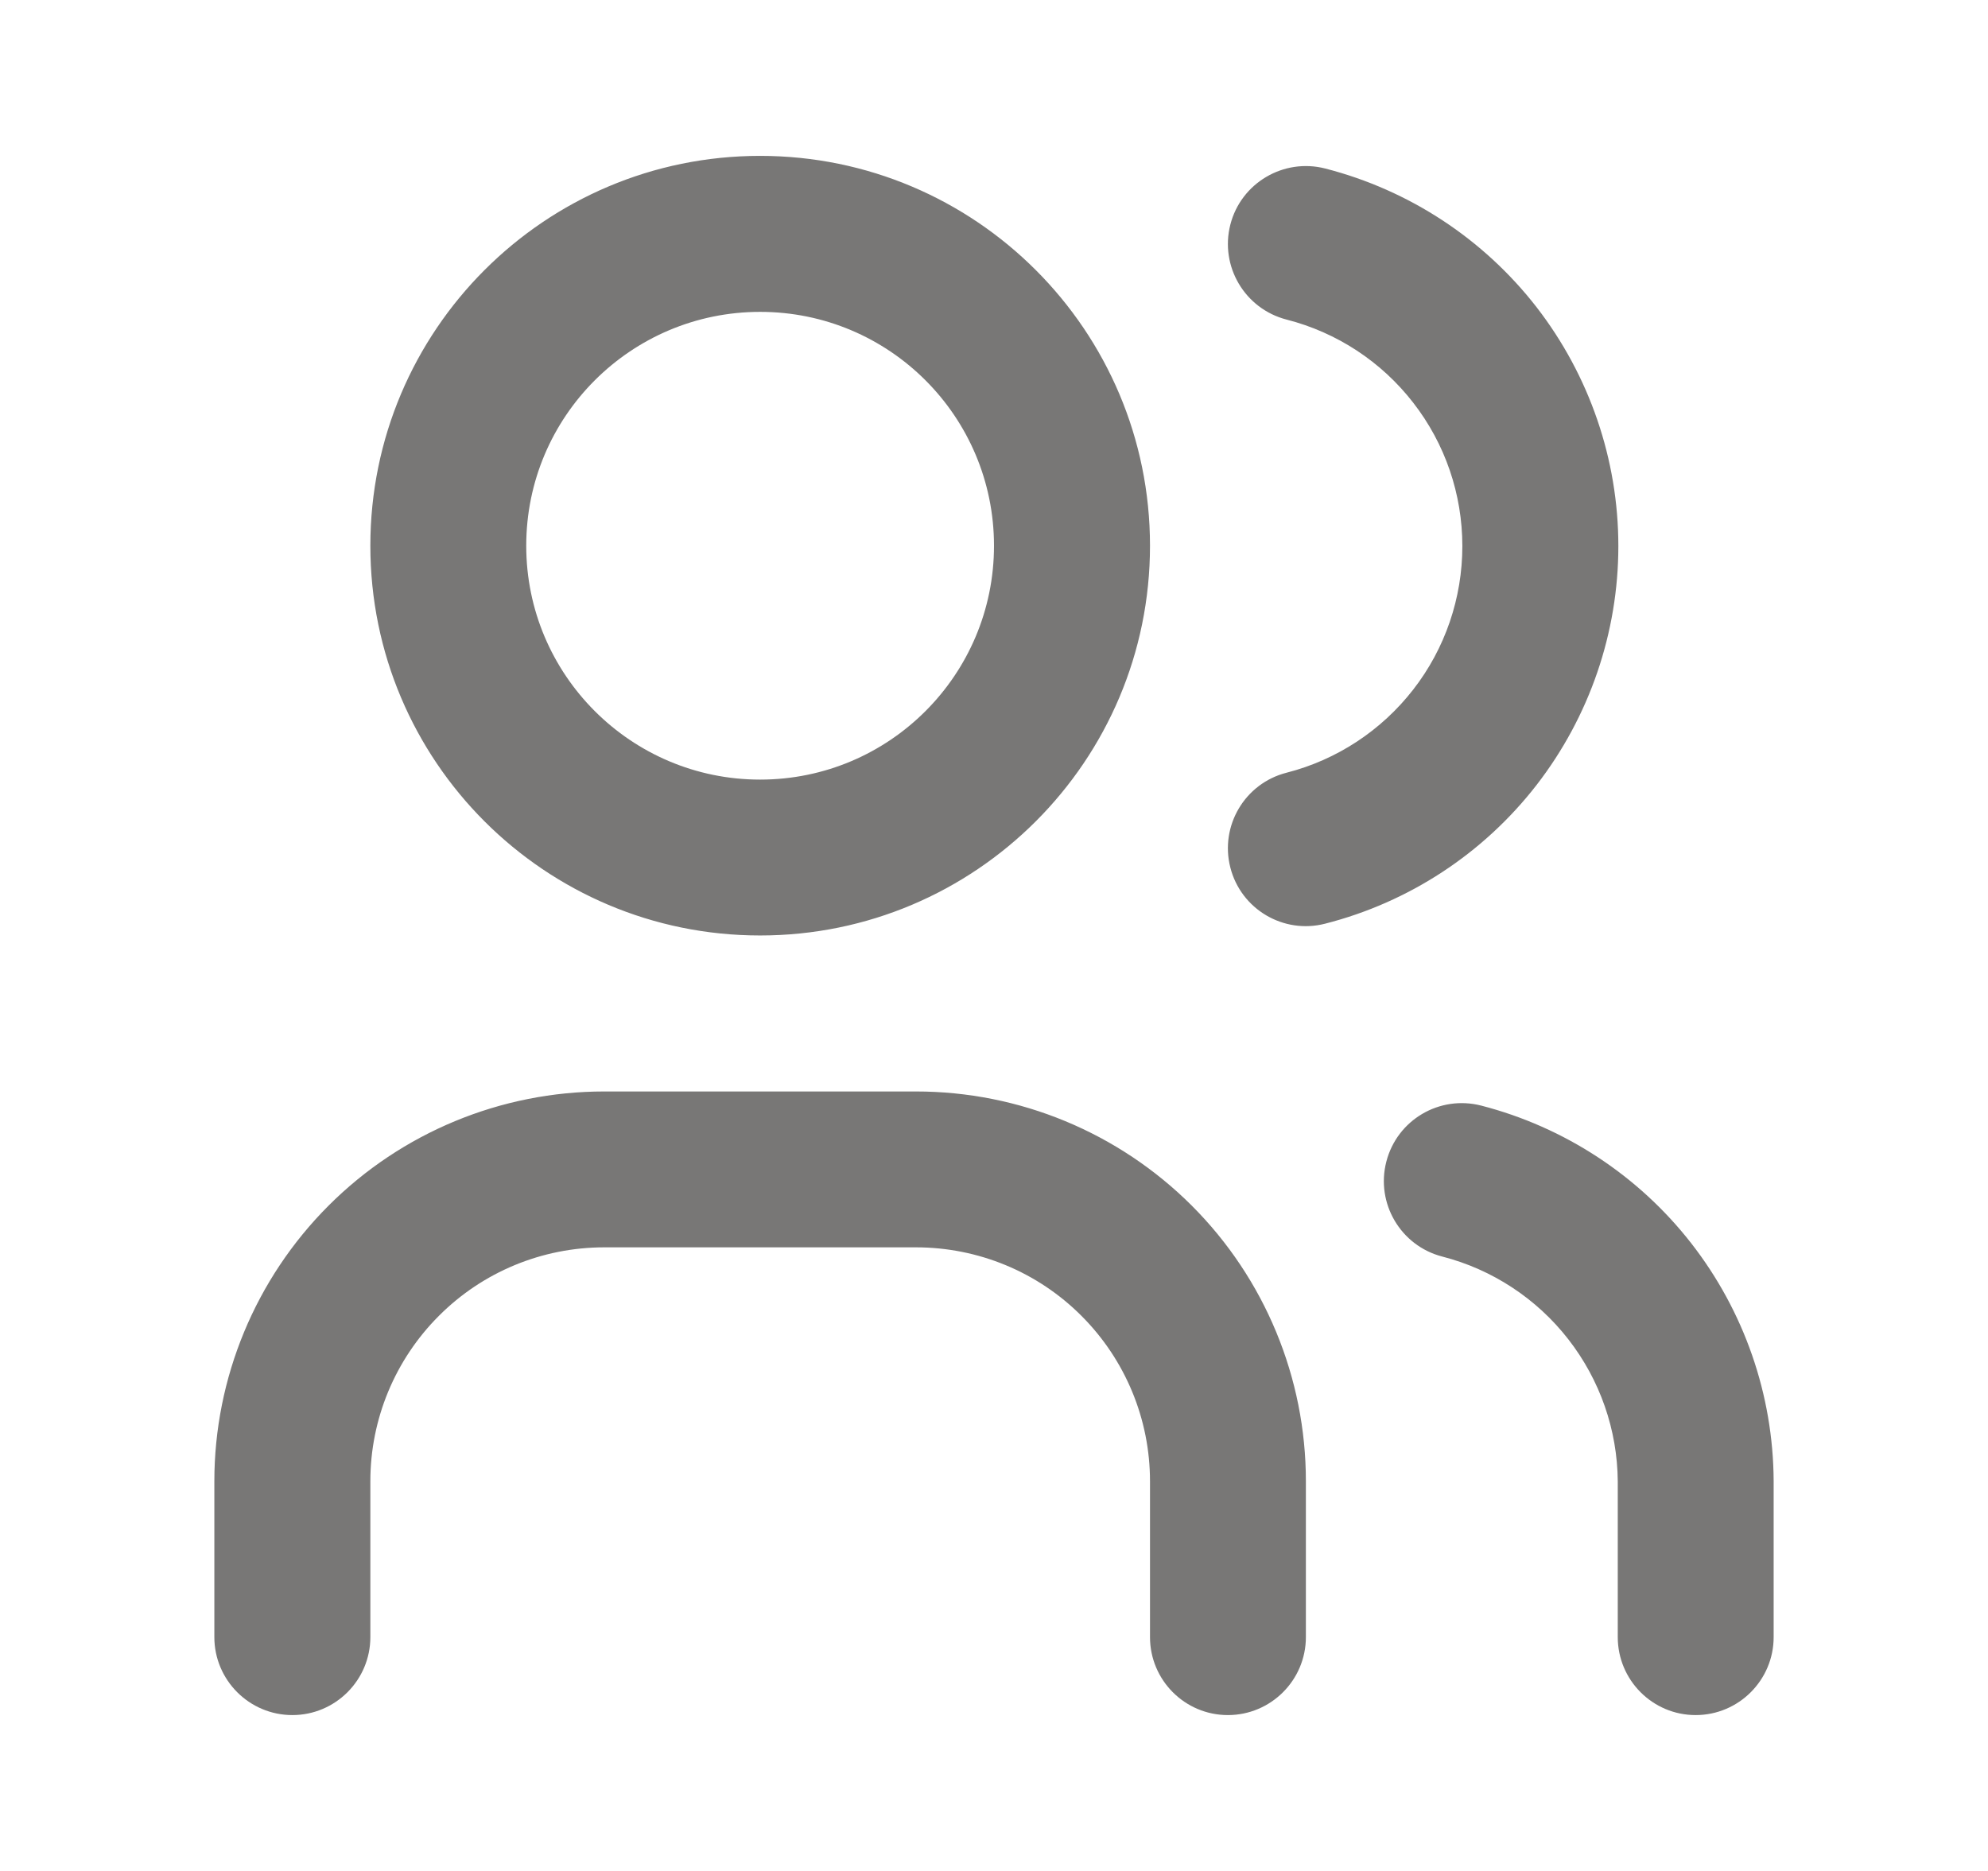 <svg width="17" height="16" viewBox="0 0 17 16" fill="none" xmlns="http://www.w3.org/2000/svg">
<path fill-rule="evenodd" clip-rule="evenodd" d="M6.5 2.667C5.396 2.667 4.5 3.562 4.5 4.667C4.5 5.771 5.396 6.667 6.5 6.667C7.605 6.667 8.5 5.771 8.5 4.667C8.5 3.562 7.605 2.667 6.5 2.667ZM3.167 4.667C3.167 2.826 4.659 1.333 6.5 1.333C8.341 1.333 9.834 2.826 9.834 4.667C9.834 6.508 8.341 8 6.5 8C4.659 8 3.167 6.508 3.167 4.667ZM10.521 1.921C10.612 1.565 10.976 1.35 11.332 1.441C12.049 1.625 12.685 2.042 13.139 2.626C13.592 3.211 13.839 3.93 13.839 4.67C13.839 5.41 13.592 6.129 13.139 6.714C12.685 7.299 12.049 7.716 11.332 7.899C10.976 7.991 10.612 7.776 10.521 7.419C10.43 7.062 10.645 6.699 11.002 6.608C11.432 6.498 11.813 6.247 12.085 5.897C12.358 5.546 12.505 5.114 12.505 4.67C12.505 4.226 12.358 3.795 12.085 3.444C11.813 3.093 11.432 2.843 11.002 2.733C10.645 2.641 10.43 2.278 10.521 1.921ZM5.167 10.667C4.636 10.667 4.128 10.877 3.753 11.253C3.378 11.628 3.167 12.136 3.167 12.667V14C3.167 14.368 2.868 14.667 2.5 14.667C2.132 14.667 1.833 14.368 1.833 14V12.667C1.833 11.783 2.185 10.935 2.81 10.31C3.435 9.685 4.283 9.334 5.167 9.334H7.833C8.718 9.334 9.565 9.685 10.191 10.31C10.816 10.935 11.167 11.783 11.167 12.667V14C11.167 14.368 10.868 14.667 10.5 14.667C10.132 14.667 9.834 14.368 9.834 14V12.667C9.834 12.136 9.623 11.628 9.248 11.253C8.873 10.877 8.364 10.667 7.833 10.667H5.167ZM11.855 9.934C11.947 9.577 12.31 9.363 12.667 9.455C13.379 9.639 14.011 10.053 14.463 10.633C14.915 11.214 15.163 11.927 15.167 12.663L15.167 12.667L15.167 14C15.167 14.368 14.868 14.667 14.5 14.667C14.132 14.667 13.834 14.368 13.834 14V12.669C13.831 12.228 13.682 11.801 13.411 11.453C13.14 11.105 12.761 10.856 12.334 10.746C11.977 10.654 11.763 10.29 11.855 9.934Z" fill="#787776"/>
</svg>
